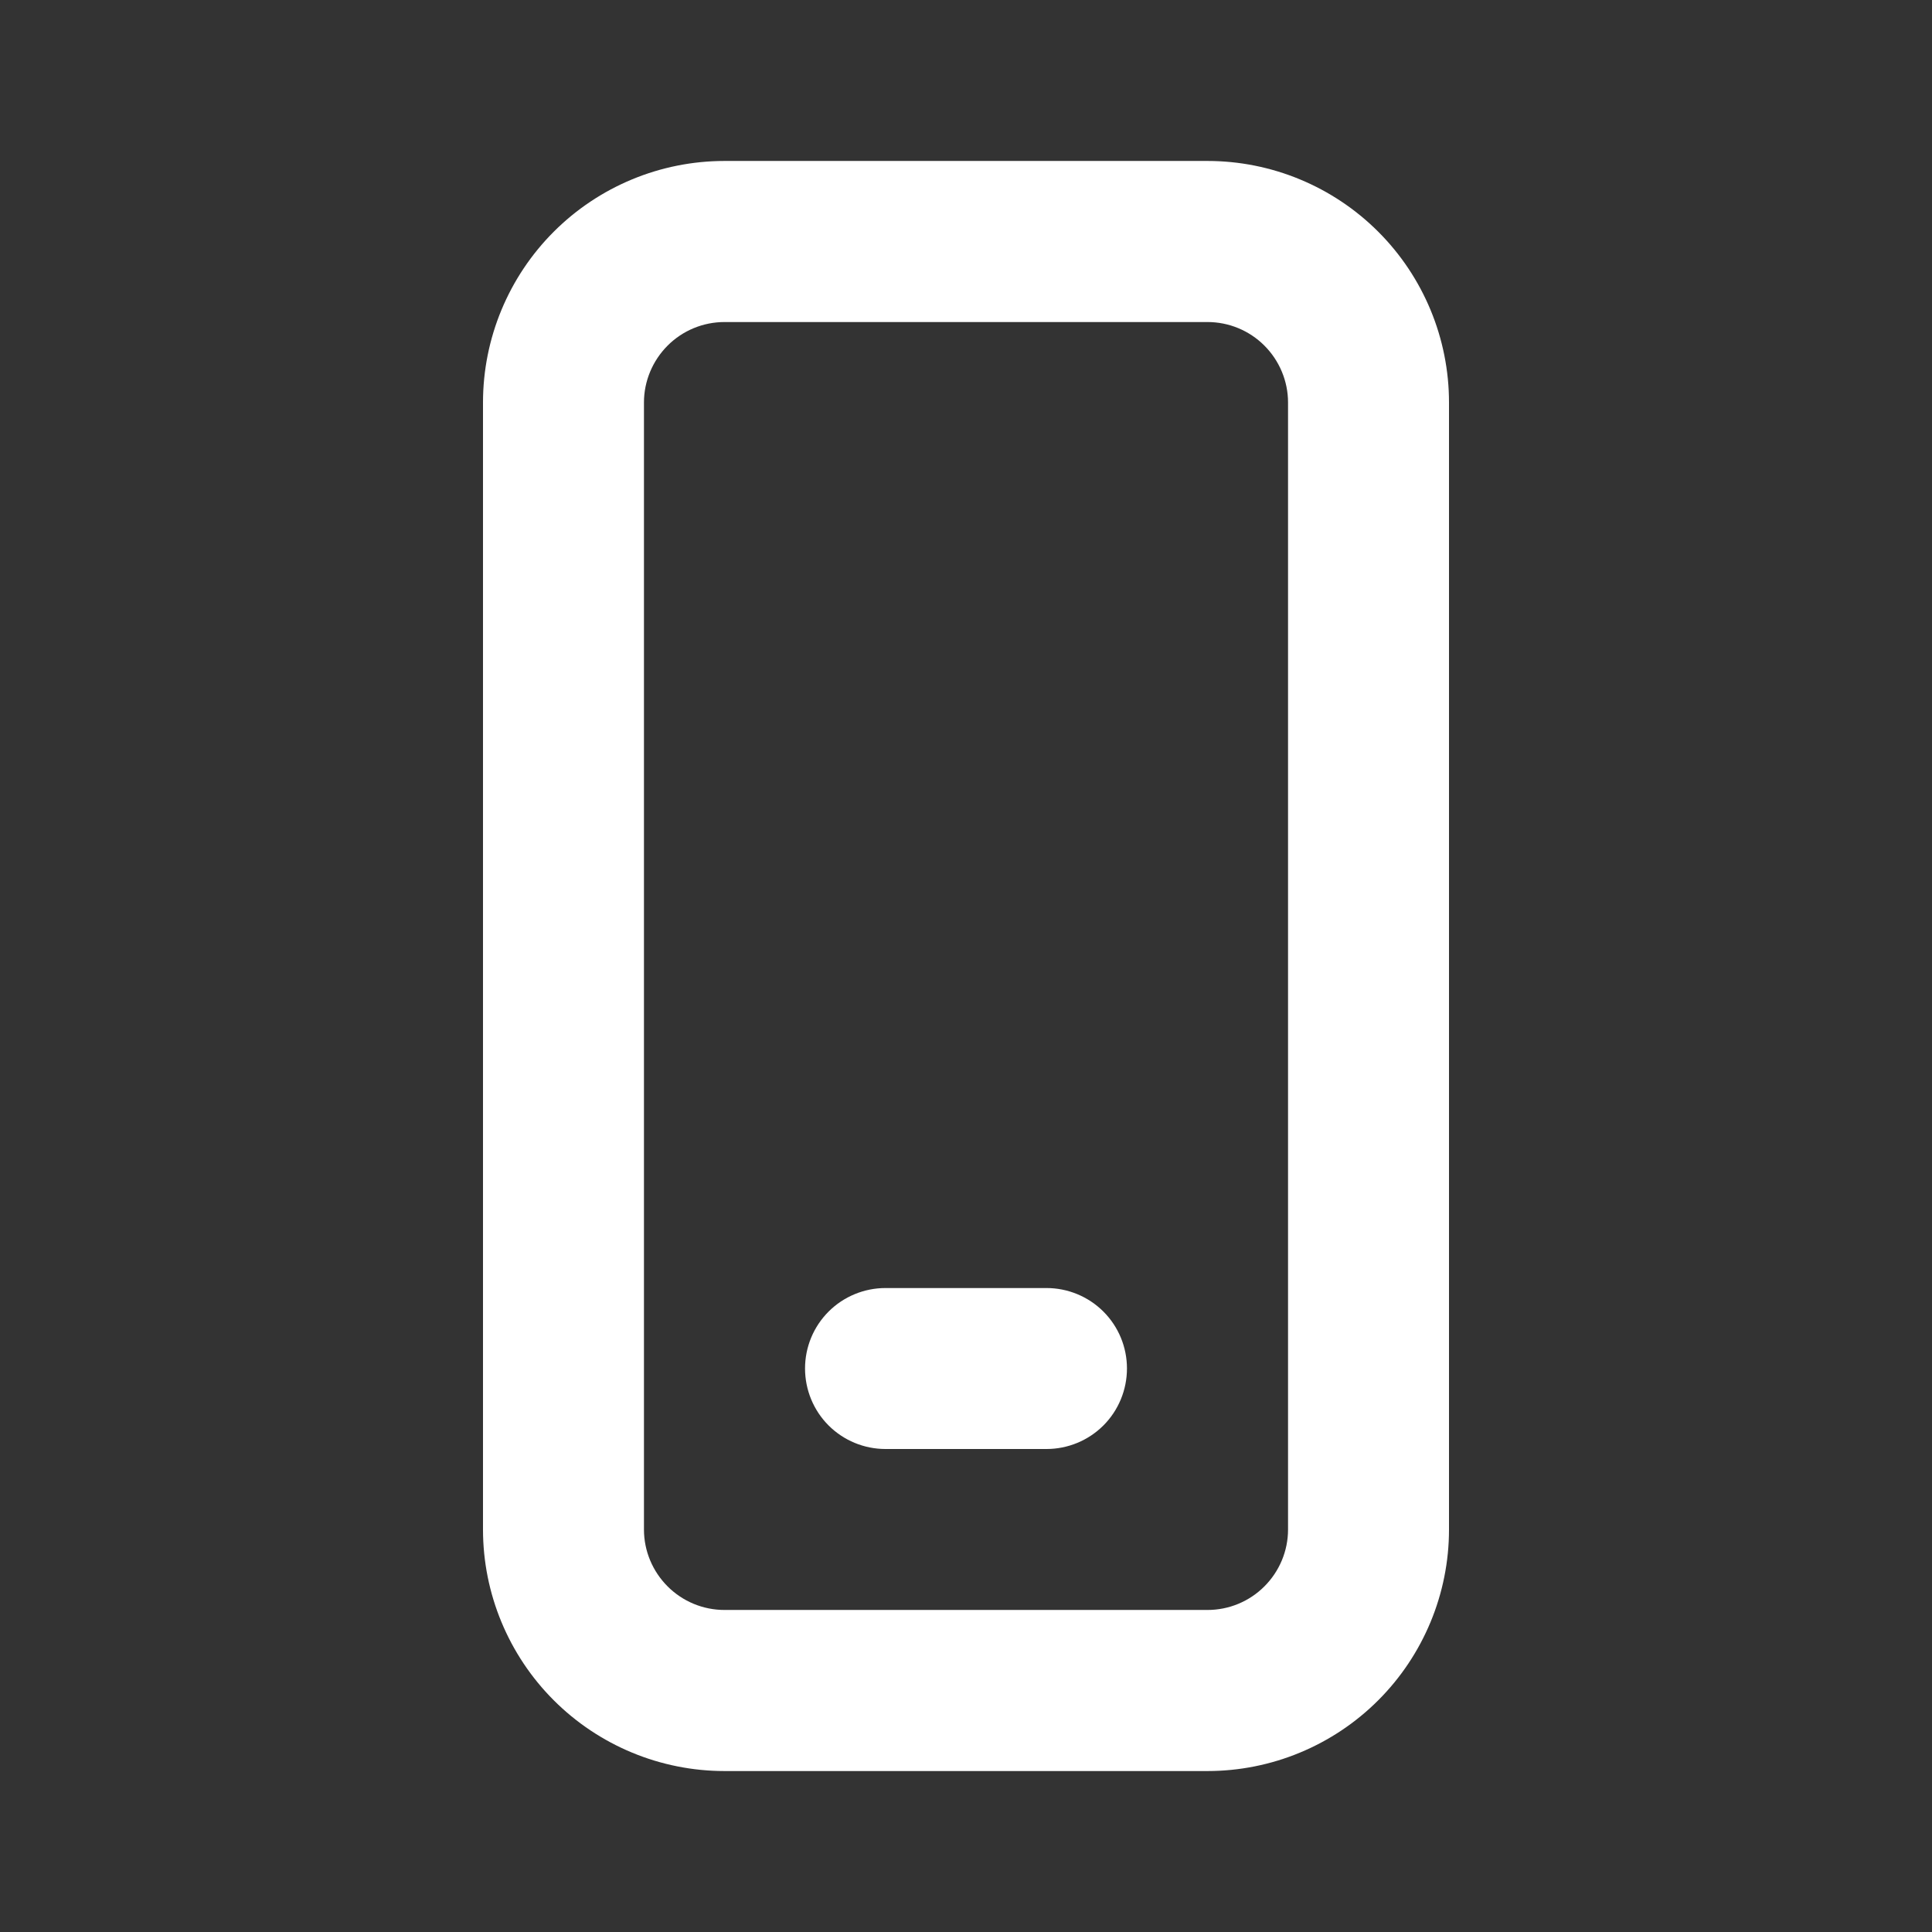<svg width="16" height="16" viewBox="0 0 16 16" fill="none" xmlns="http://www.w3.org/2000/svg">
<rect x="0" y="0" width="16" height="16" fill="#333333" stroke="none"/>
<path d="M7.333 10.667C7.157 10.667 6.987 10.737 6.862 10.862C6.737 10.987 6.667 11.156 6.667 11.333C6.667 11.51 6.737 11.68 6.862 11.805C6.987 11.93 7.157 12 7.333 12H8.667C8.843 12 9.013 11.93 9.138 11.805C9.263 11.68 9.333 11.51 9.333 11.333C9.333 11.156 9.263 10.987 9.138 10.862C9.013 10.737 8.843 10.667 8.667 10.667H7.333ZM6 1.333C5.47 1.333 4.961 1.544 4.586 1.919C4.211 2.294 4 2.803 4 3.333V12.667C4 13.197 4.211 13.706 4.586 14.081C4.961 14.456 5.47 14.667 6 14.667H10C10.53 14.667 11.039 14.456 11.414 14.081C11.789 13.706 12 13.197 12 12.667V3.333C12 2.803 11.789 2.294 11.414 1.919C11.039 1.544 10.53 1.333 10 1.333H6ZM5.333 3.333C5.333 3.157 5.404 2.987 5.529 2.862C5.654 2.737 5.823 2.667 6 2.667H10C10.177 2.667 10.346 2.737 10.471 2.862C10.596 2.987 10.667 3.157 10.667 3.333V12.667C10.667 12.844 10.596 13.013 10.471 13.138C10.346 13.263 10.177 13.333 10 13.333H6C5.823 13.333 5.654 13.263 5.529 13.138C5.404 13.013 5.333 12.844 5.333 12.667V3.333Z" fill="white"/>
</svg>
